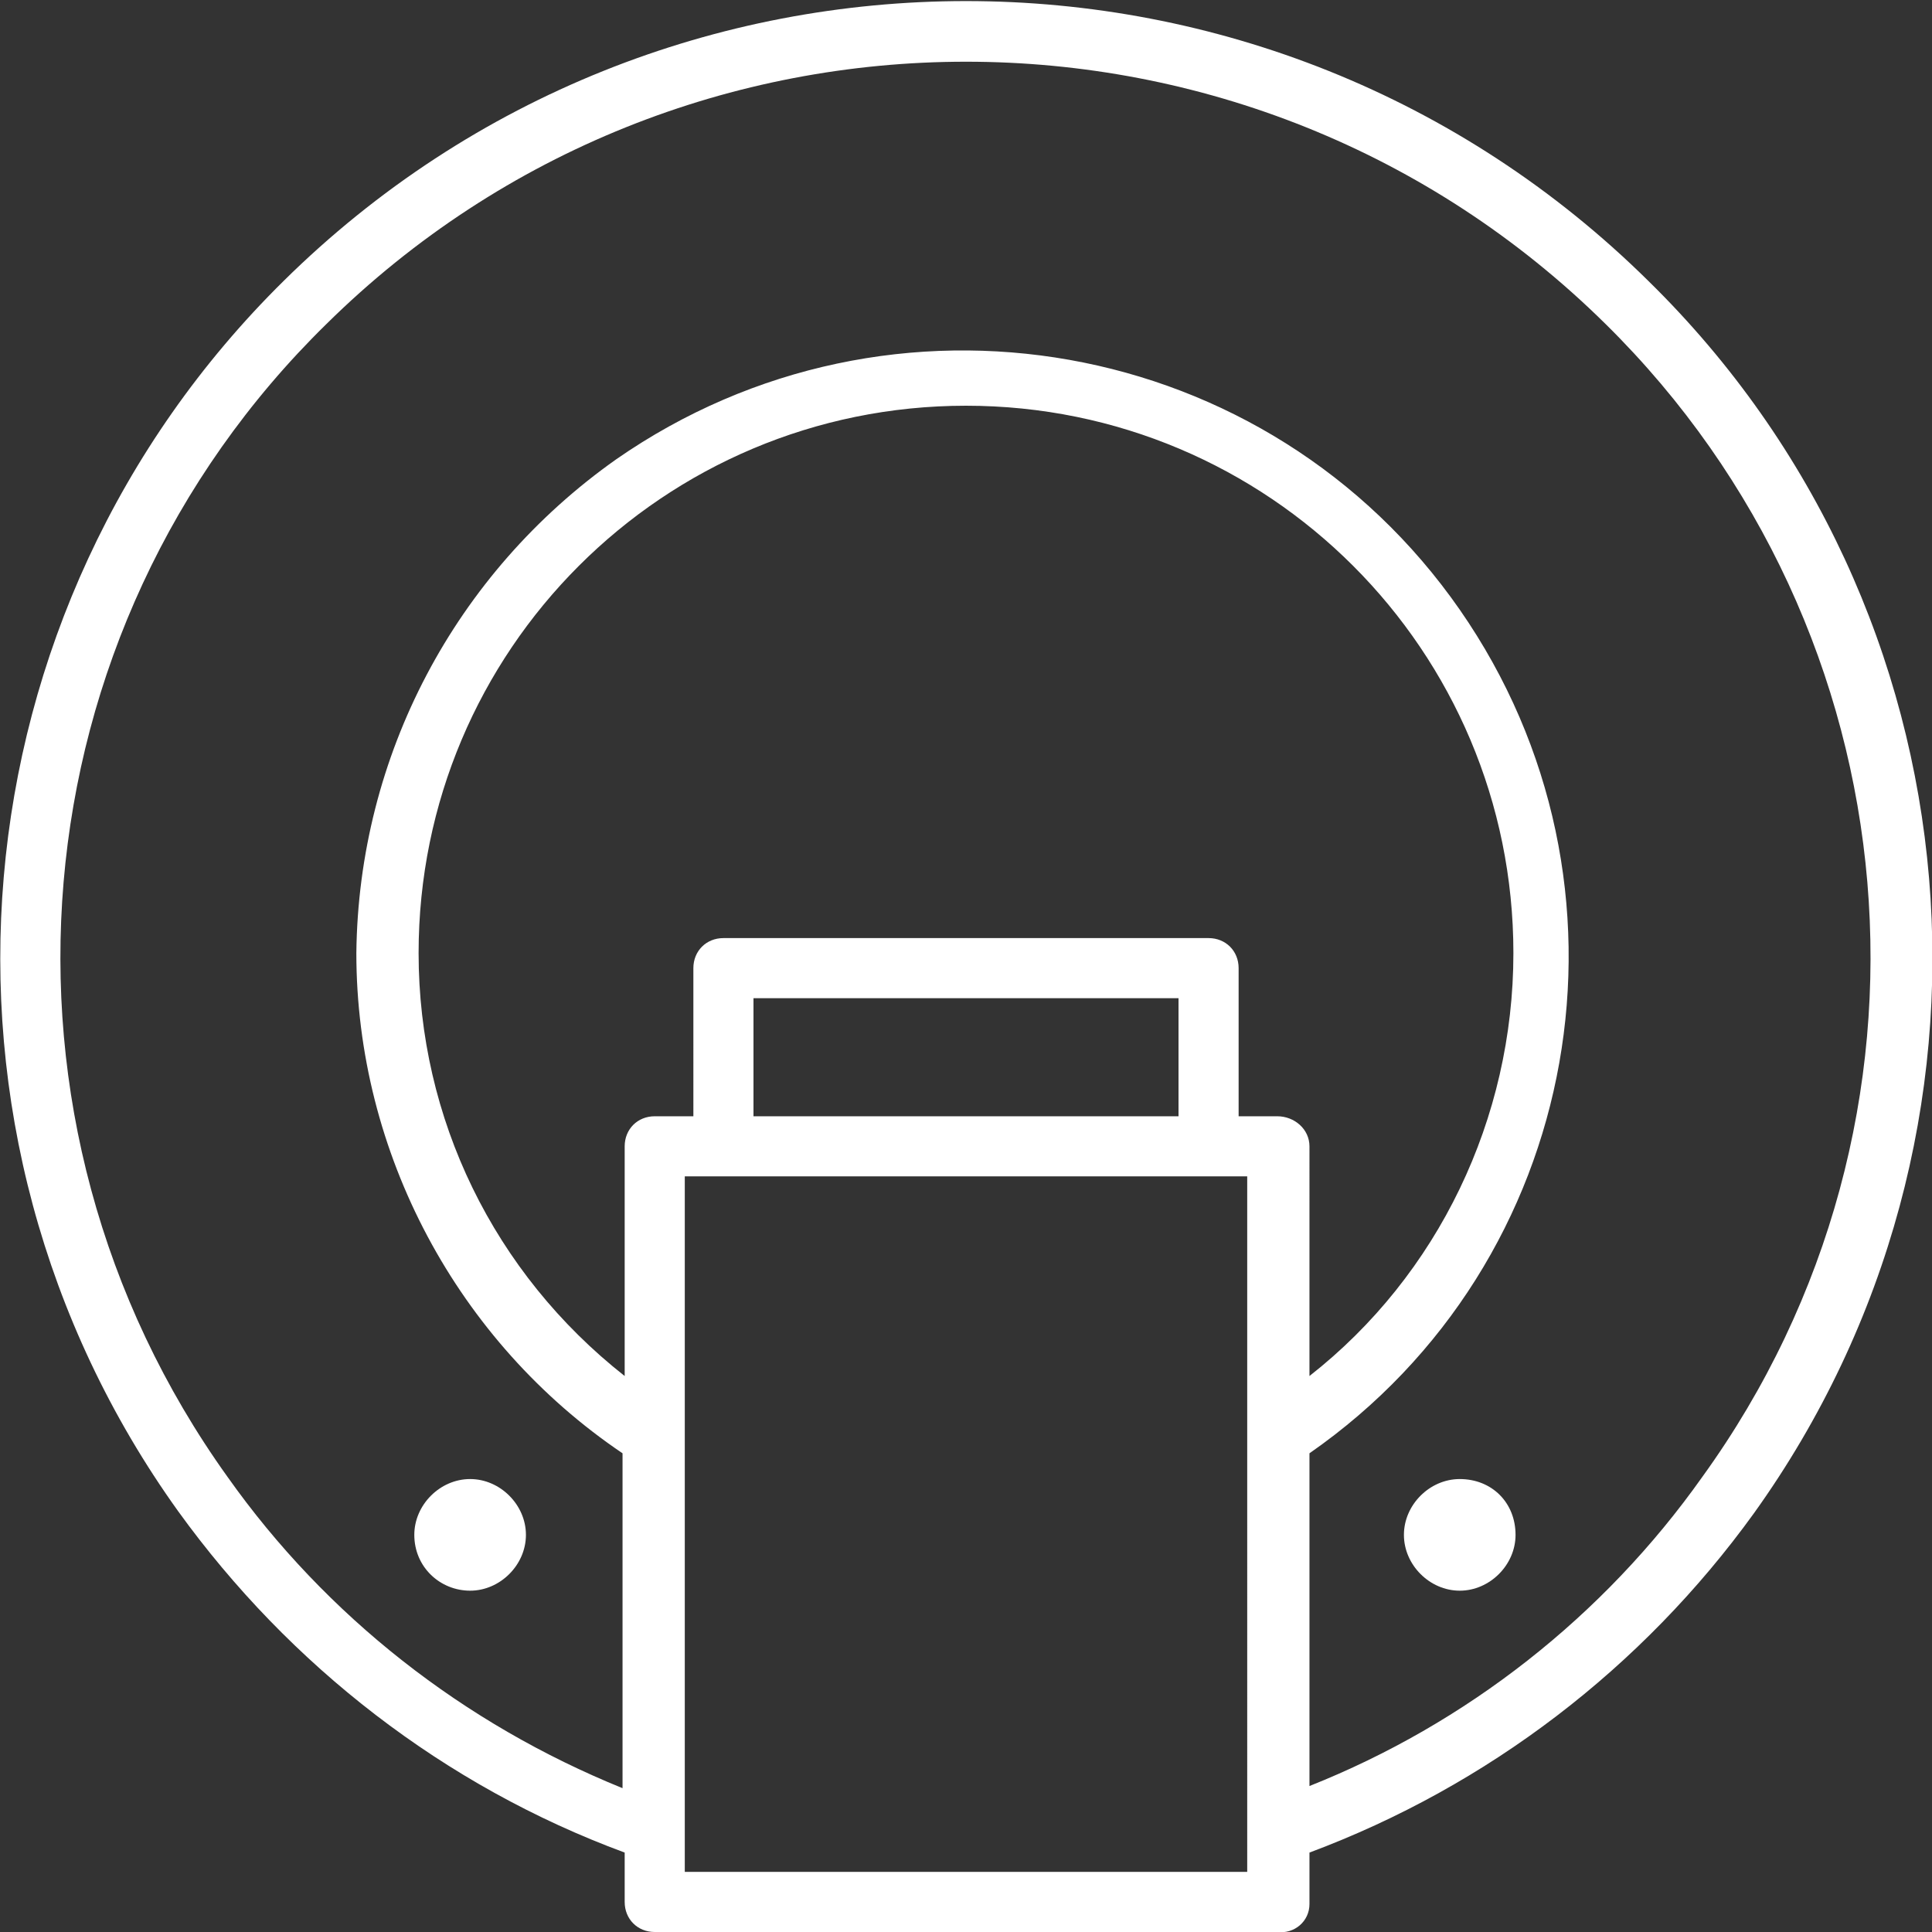 <?xml version="1.0" encoding="utf-8"?>
<!-- Generator: Adobe Illustrator 25.2.3, SVG Export Plug-In . SVG Version: 6.00 Build 0)  -->
<svg version="1.1" id="レイヤー_1" xmlns="http://www.w3.org/2000/svg" xmlns:xlink="http://www.w3.org/1999/xlink" x="0px"
	 y="0px" viewBox="0 0 90 90" style="enable-background:new 0 0 90 90;" xml:space="preserve">
<rect x="0" y="0" width="90" height="90" fill="#333333" stroke="none"/>
<style type="text/css">
	.st0{fill:#FFFFFF;}
</style>
<g id="レイヤー_2_1_">
	<g id="レイヤー_1-2">
		<path class="st0" d="M76.8,13.1c-17.6-17.4-46-17.4-63.6,0C-2.3,28.4-4.4,52.7,8.3,70.4c5.2,7.2,12.4,12.8,20.8,15.9v2.3
			c0,0.8,0.6,1.4,1.4,1.4c0,0,0,0,0,0h29c0.8,0.1,1.5-0.5,1.5-1.3c0,0,0-0.1,0-0.1v-2.3c8.3-3.1,15.5-8.6,20.7-15.8
			C94.4,52.8,92.4,28.4,76.8,13.1z M59.5,52h-1.8v-6.9c0-0.8-0.6-1.4-1.4-1.4c0,0,0,0,0,0H33.7c-0.8,0-1.4,0.6-1.4,1.4c0,0,0,0,0,0
			V52h-1.8c-0.8,0-1.4,0.6-1.4,1.4c0,0,0,0,0,0v10.7c-6.1-4.8-9.6-12-9.6-19.7c0-14.1,11.4-25.5,25.5-25.5
			c14.1,0,25.5,11.4,25.5,25.5c0,7.7-3.5,15-9.5,19.7V53.4C61,52.6,60.3,52,59.5,52C59.5,52,59.5,52,59.5,52z M54.9,52H35.1v-5.5
			h19.8L54.9,52z M58.1,87.2H31.9V54.8h26.2V87.2z M79.3,68.8c-4.6,6.5-11,11.5-18.3,14.4V67.7c12.8-8.9,15.9-26.5,7-39.3
			s-26.5-15.9-39.3-7c-7.5,5.3-12,13.8-12.1,23c0,9.3,4.7,18.1,12.4,23.3v15.6c-7.4-3-13.8-8-18.4-14.5c-11.9-16.6-10-39.4,4.6-53.7
			c16.5-16.3,43.1-16.3,59.6,0C89.3,29.4,91.3,52.2,79.3,68.8z"/>
		<path class="st0" d="M68,68.9c-1.4,0-2.6,1.2-2.6,2.6c0,1.4,1.2,2.6,2.6,2.6c1.4,0,2.6-1.2,2.6-2.6C70.6,70,69.5,68.9,68,68.9z"/>
		<path class="st0" d="M21.9,74.1c1.4,0,2.6-1.2,2.6-2.6s-1.2-2.6-2.6-2.6c-1.4,0-2.6,1.2-2.6,2.6C19.3,73,20.5,74.1,21.9,74.1z"/>
	</g>
</g>
</svg>
